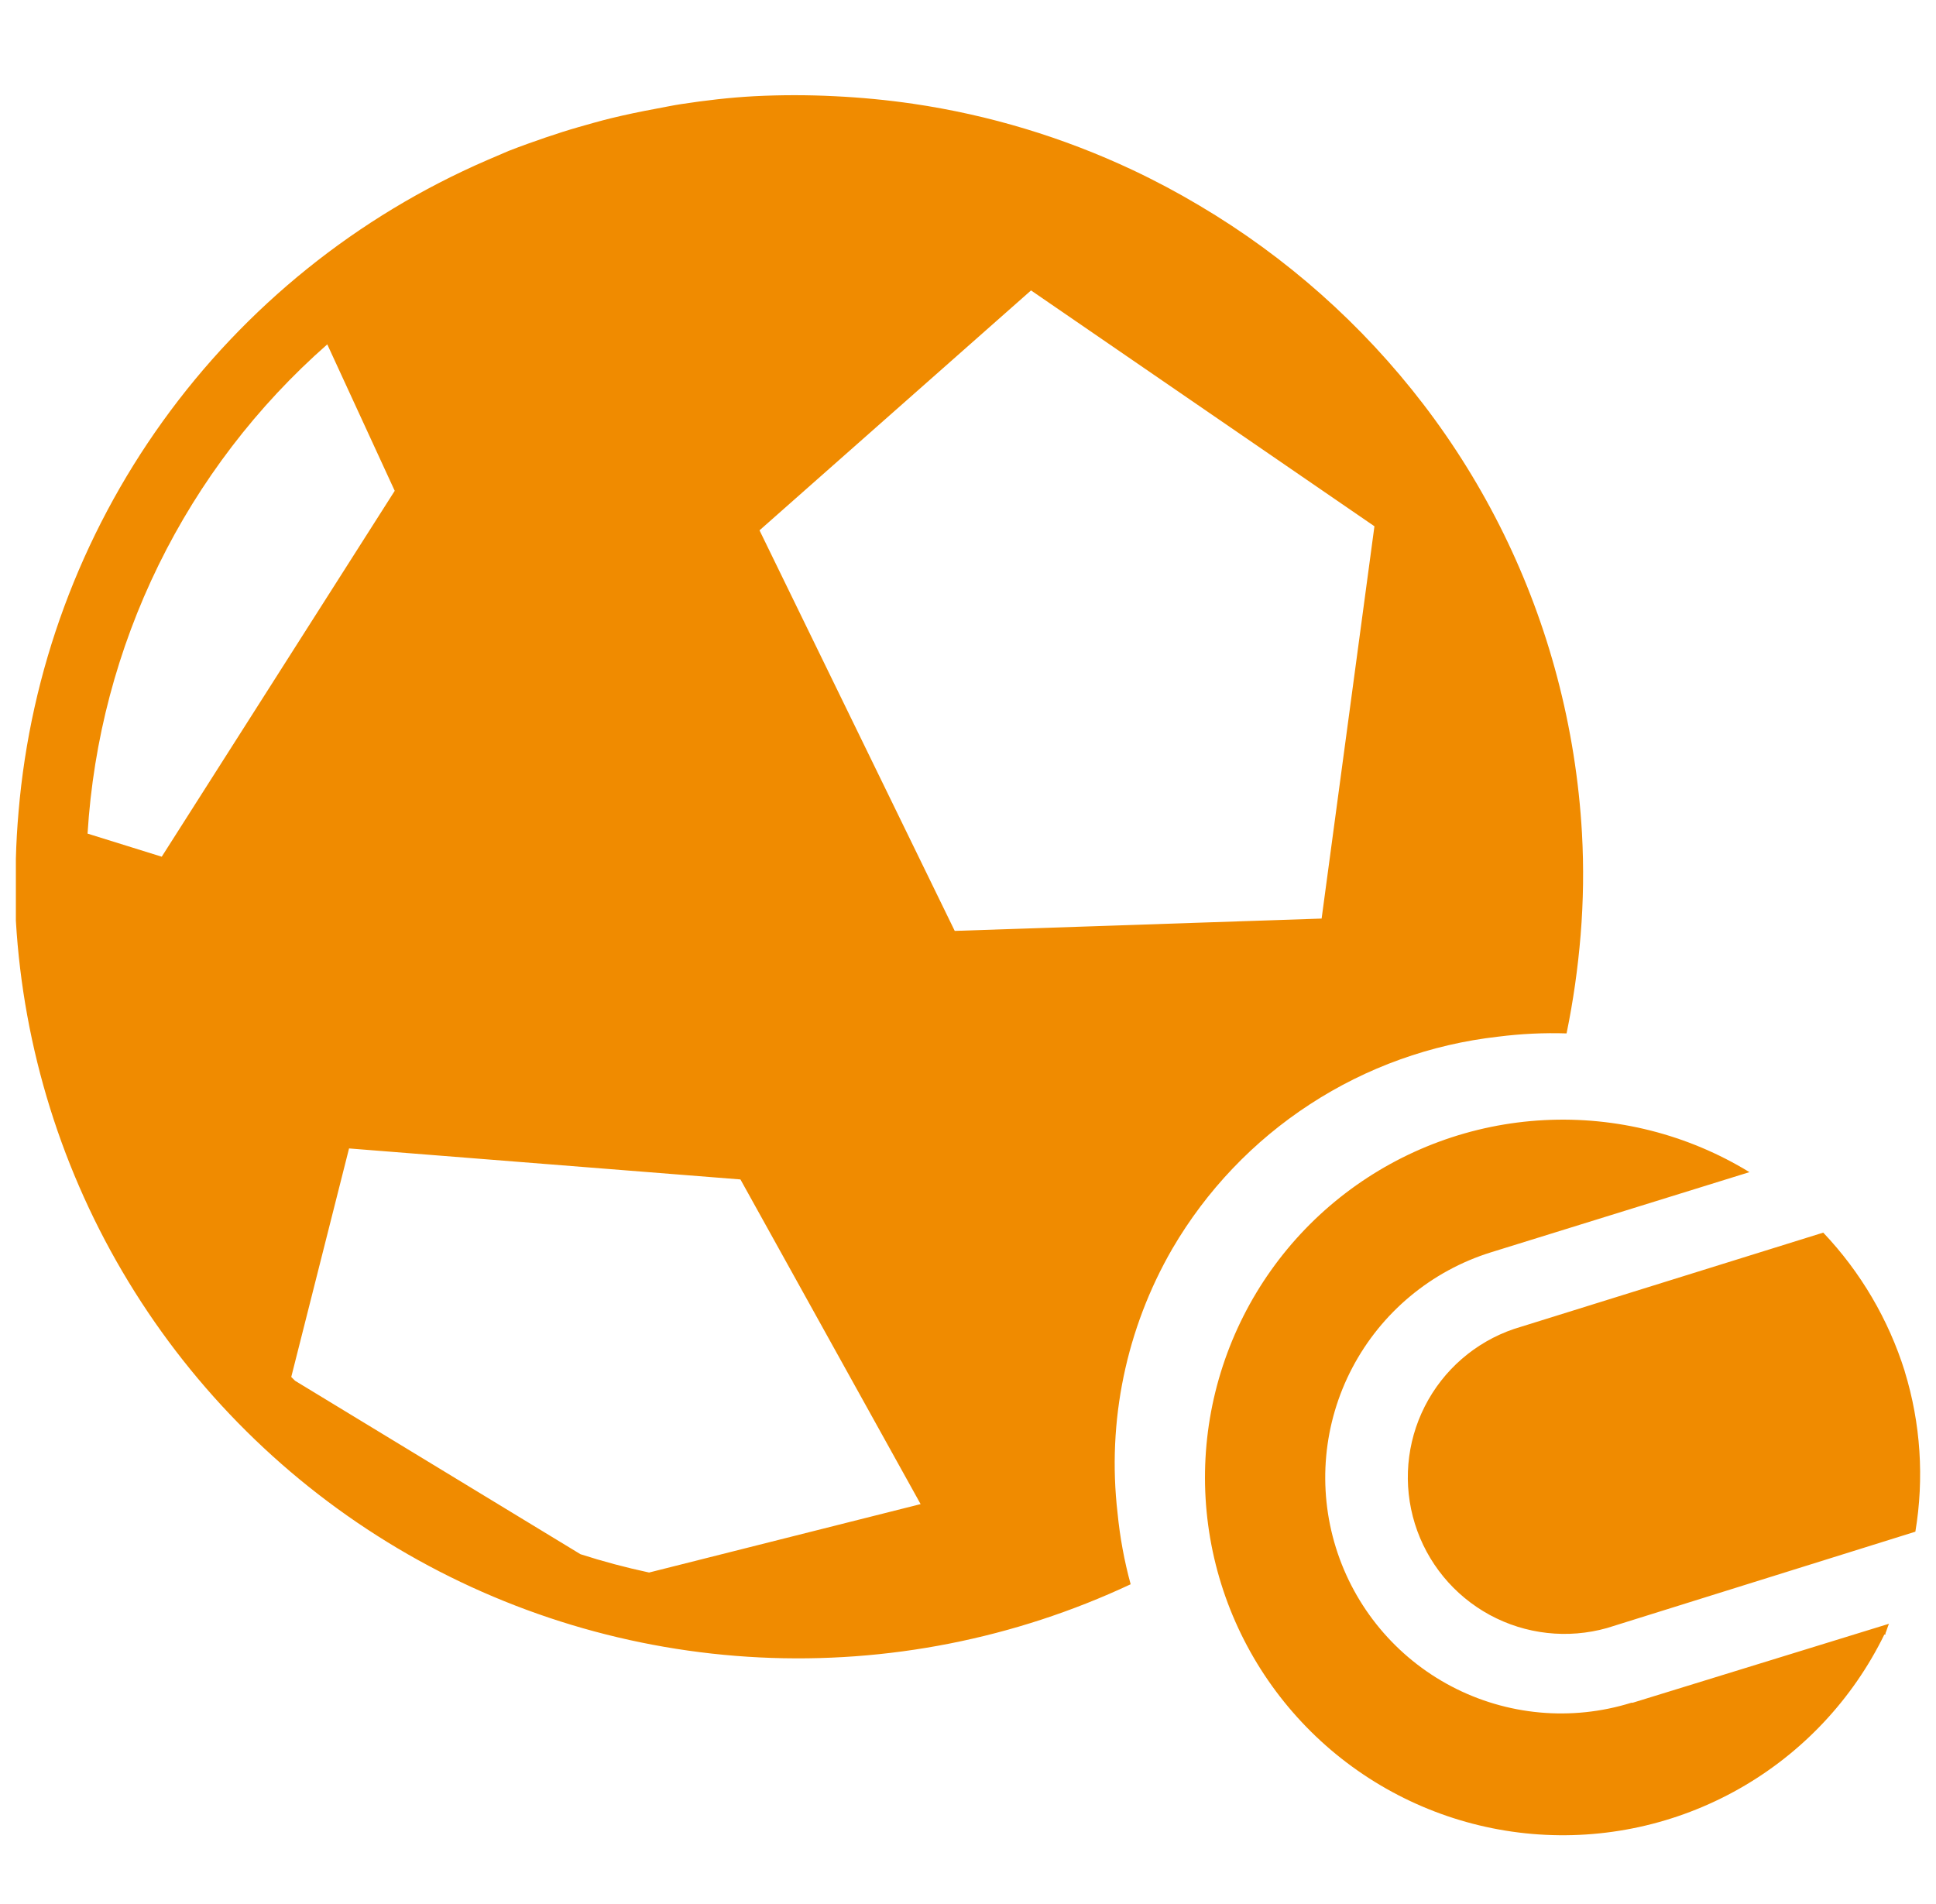 <svg width="61" height="60" viewBox="0 0 61 60" fill="none" xmlns="http://www.w3.org/2000/svg">
<g clip-path="url(#clip0_1920_1322)">
<path fill-rule="evenodd" clip-rule="evenodd" d="M47.204 32.668C47.919 32.577 48.64 32.542 49.36 32.565C49.57 31.541 49.718 30.505 49.803 29.462C49.89 28.396 49.904 27.325 49.845 26.256C49.751 24.593 49.488 22.943 49.062 21.332C48.24 18.221 46.81 15.303 44.854 12.747C42.922 10.223 40.523 8.093 37.787 6.475C37.107 6.07 36.407 5.697 35.686 5.357C33.494 4.325 31.162 3.621 28.764 3.269C27.955 3.151 27.133 3.072 26.299 3.032C25.456 2.989 24.61 2.989 23.767 3.032C22.984 3.074 22.219 3.165 21.46 3.281C21.18 3.323 20.907 3.384 20.634 3.433C20.173 3.518 19.711 3.615 19.262 3.724C18.916 3.809 18.576 3.906 18.236 4.003C17.896 4.1 17.537 4.216 17.197 4.331C16.857 4.447 16.414 4.604 16.026 4.756L15.345 5.048C11.26 6.816 7.729 9.659 5.13 13.274C2.531 16.889 0.961 21.14 0.585 25.576C0.542 26.074 0.512 26.572 0.5 27.07C0.5 27.714 0.5 28.357 0.5 29.013C0.736 33.039 1.954 36.947 4.049 40.393C6.144 43.84 9.051 46.721 12.517 48.784C15.982 50.847 19.901 52.03 23.929 52.229C27.958 52.428 31.973 51.636 35.625 49.924C35.424 49.188 35.286 48.437 35.212 47.678C34.877 44.79 35.482 41.87 36.937 39.353C38.009 37.516 39.496 35.955 41.279 34.795C43.061 33.634 45.09 32.906 47.204 32.668ZM5.096 26.997L2.759 26.269C2.939 23.328 3.7 20.452 4.996 17.806C6.292 15.161 8.099 12.797 10.312 10.852L12.437 15.467L5.096 26.997ZM20.452 49.554C19.722 49.398 19.001 49.206 18.29 48.977L9.298 43.512L9.177 43.391L10.998 36.19L23.33 37.167L29.007 47.398L20.452 49.554ZM30.082 29.335L23.931 16.712L32.486 9.152L43.306 16.584L41.642 28.946L30.082 29.335ZM51.442 53.658H51.4C49.517 54.245 47.479 54.059 45.733 53.142C43.988 52.226 42.678 50.653 42.092 48.771C41.506 46.888 41.691 44.85 42.608 43.104C43.525 41.359 45.097 40.049 46.98 39.463L55.122 36.937C53.181 35.75 50.926 35.179 48.654 35.298C46.382 35.416 44.199 36.22 42.391 37.602C40.584 38.984 39.238 40.881 38.529 43.043C37.819 45.205 37.781 47.531 38.418 49.715C39.055 51.899 40.338 53.839 42.098 55.281C43.858 56.722 46.013 57.598 48.28 57.792C50.547 57.986 52.819 57.49 54.799 56.368C56.779 55.247 58.373 53.553 59.372 51.509H59.408V51.467C59.451 51.369 59.475 51.266 59.518 51.169L51.442 53.658ZM60.016 43.215C59.504 41.581 58.626 40.085 57.447 38.843L47.702 41.879C46.484 42.294 45.477 43.168 44.894 44.315C44.311 45.461 44.199 46.79 44.581 48.019C44.963 49.247 45.81 50.277 46.94 50.891C48.071 51.504 49.397 51.652 50.635 51.303L60.35 48.267C60.631 46.582 60.517 44.854 60.016 43.221V43.215Z" fill="#F08B00"/>
</g>
<defs>
<clipPath id="clip0_1920_1322">
<rect width="60" height="60" fill="white" transform="translate(0.5)"/>
</clipPath>
</defs>
</svg>
